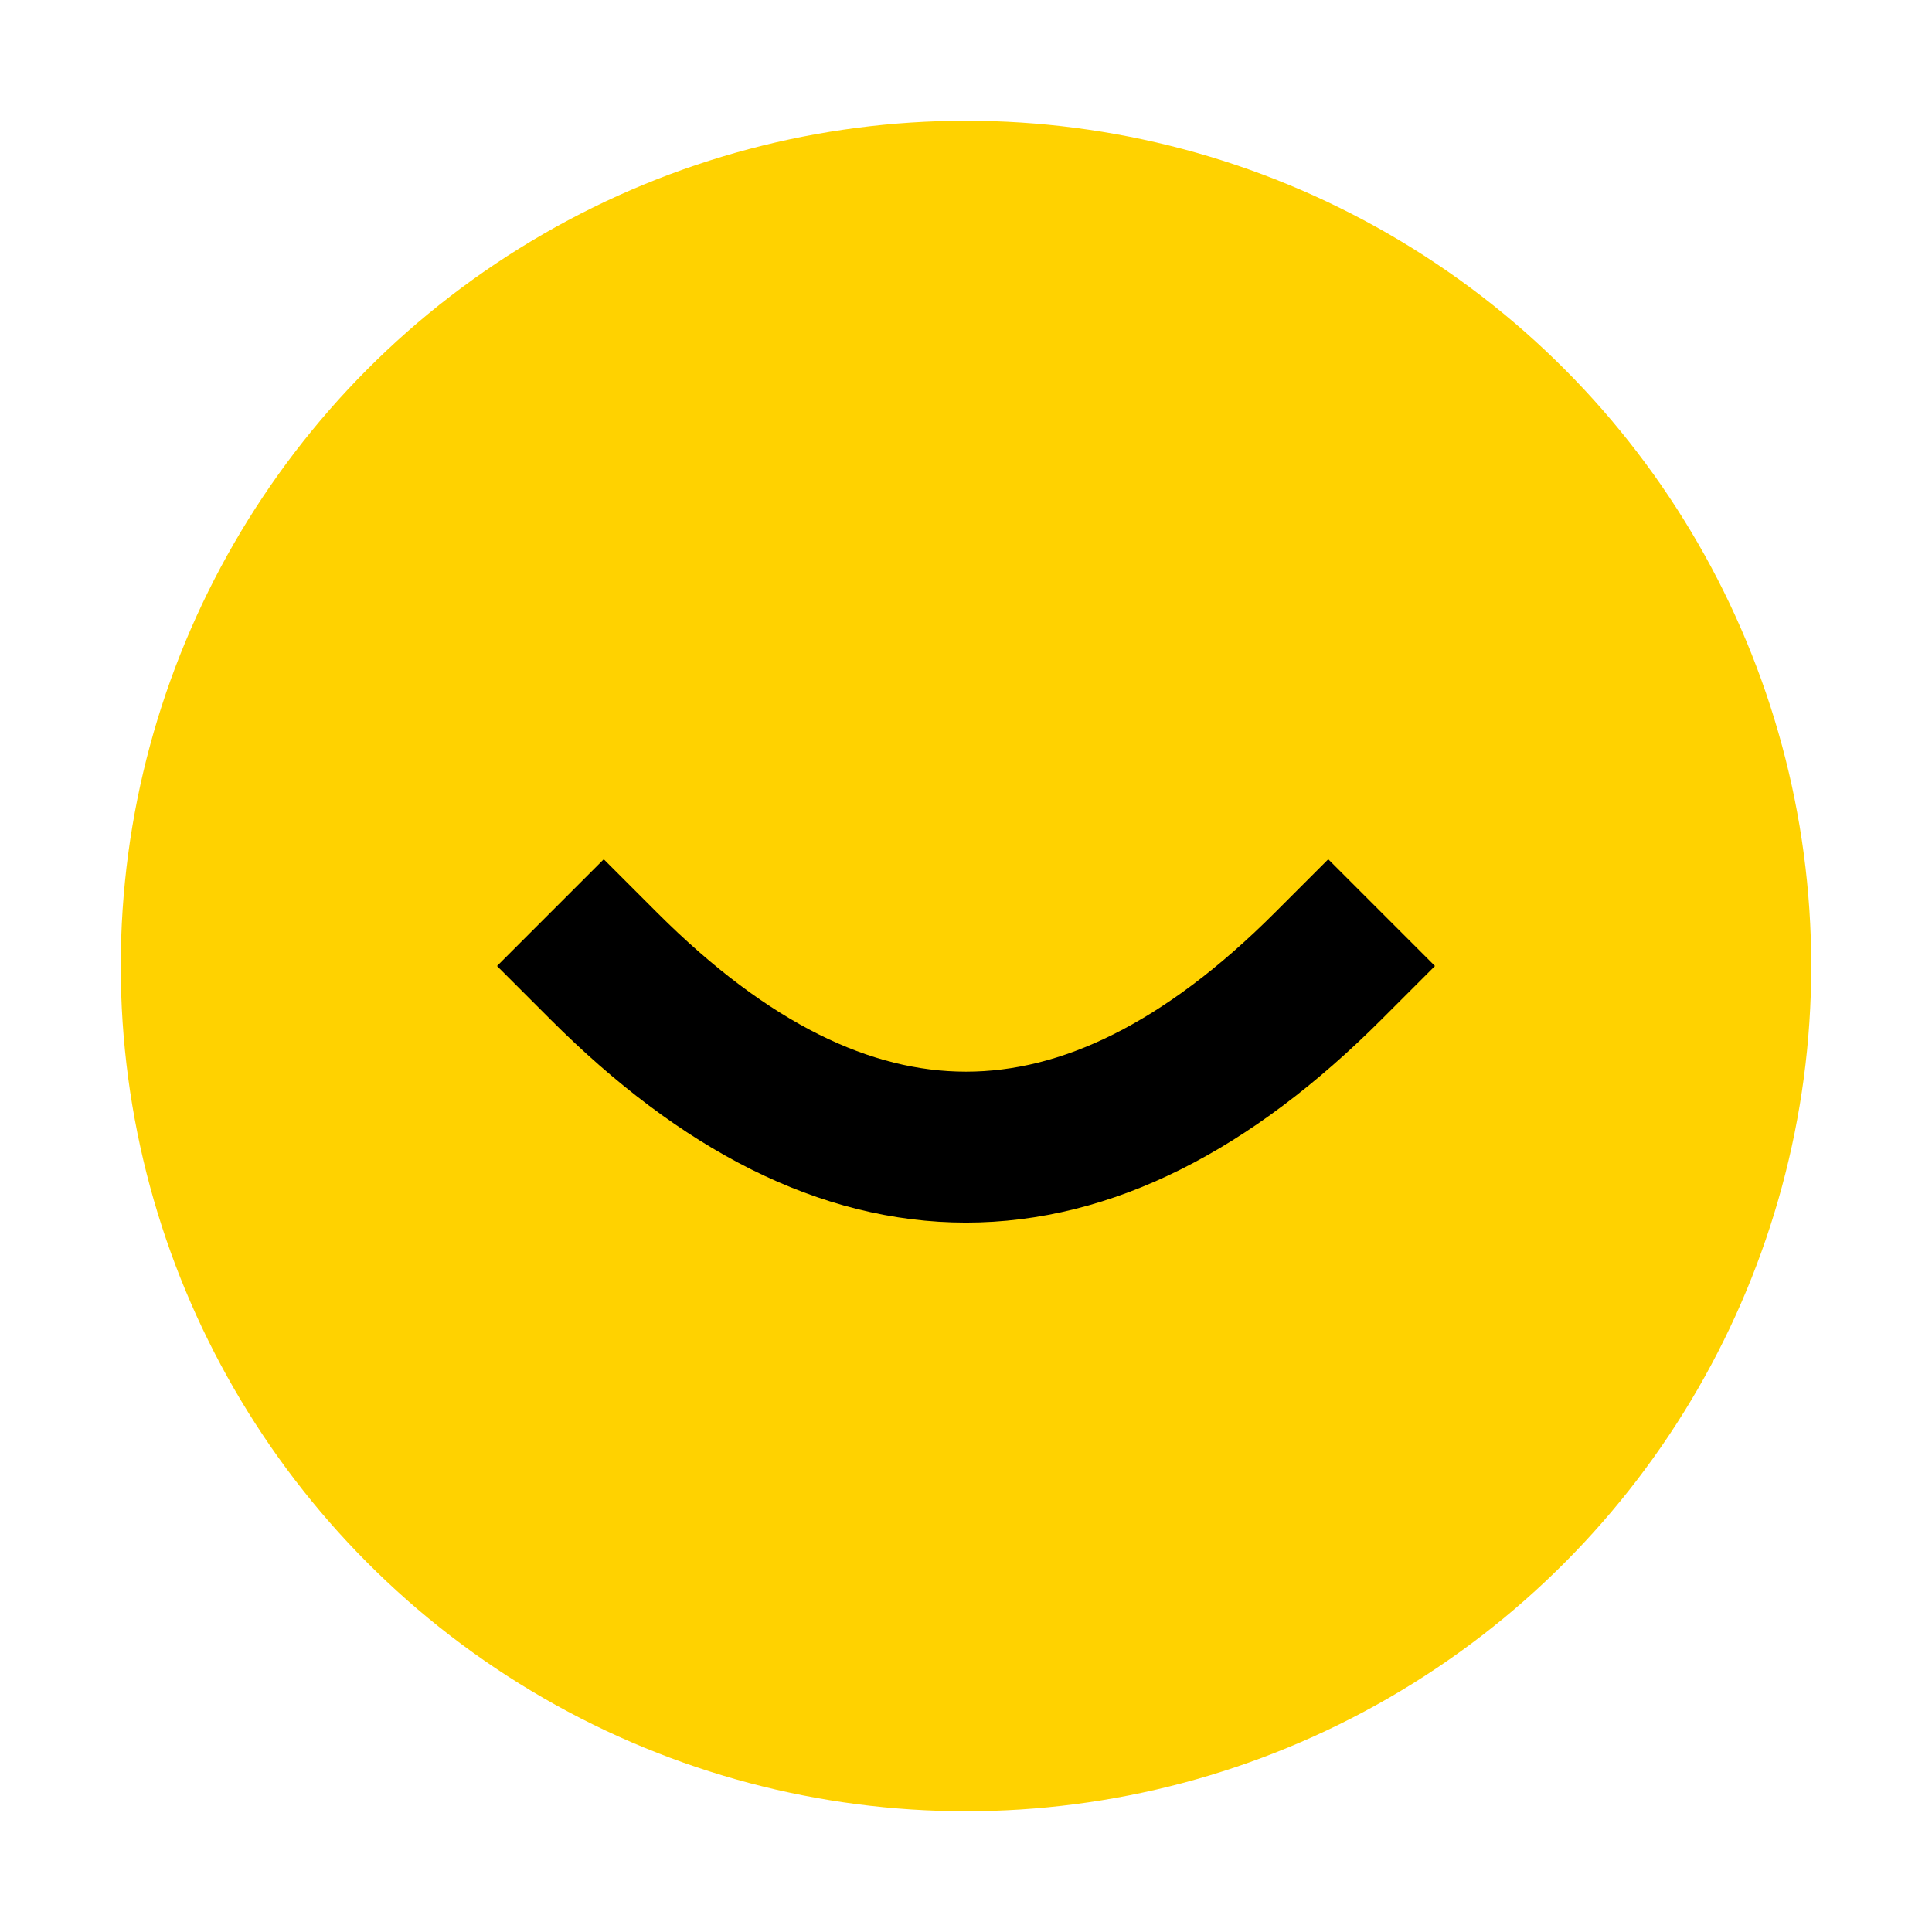 <svg width="32" height="32" viewBox="0 0 32 32" xmlns="http://www.w3.org/2000/svg">
  <!-- Yellow circle -->
  <circle cx="16" cy="16" r="14" fill="#FFD200"/>
  
  <!-- Black smile arc -->
  <path d="M 10 16 Q 16 22, 22 16" 
        stroke="#000000" 
        stroke-width="2.5" 
        stroke-linecap="square" 
        fill="none"/>
</svg>
